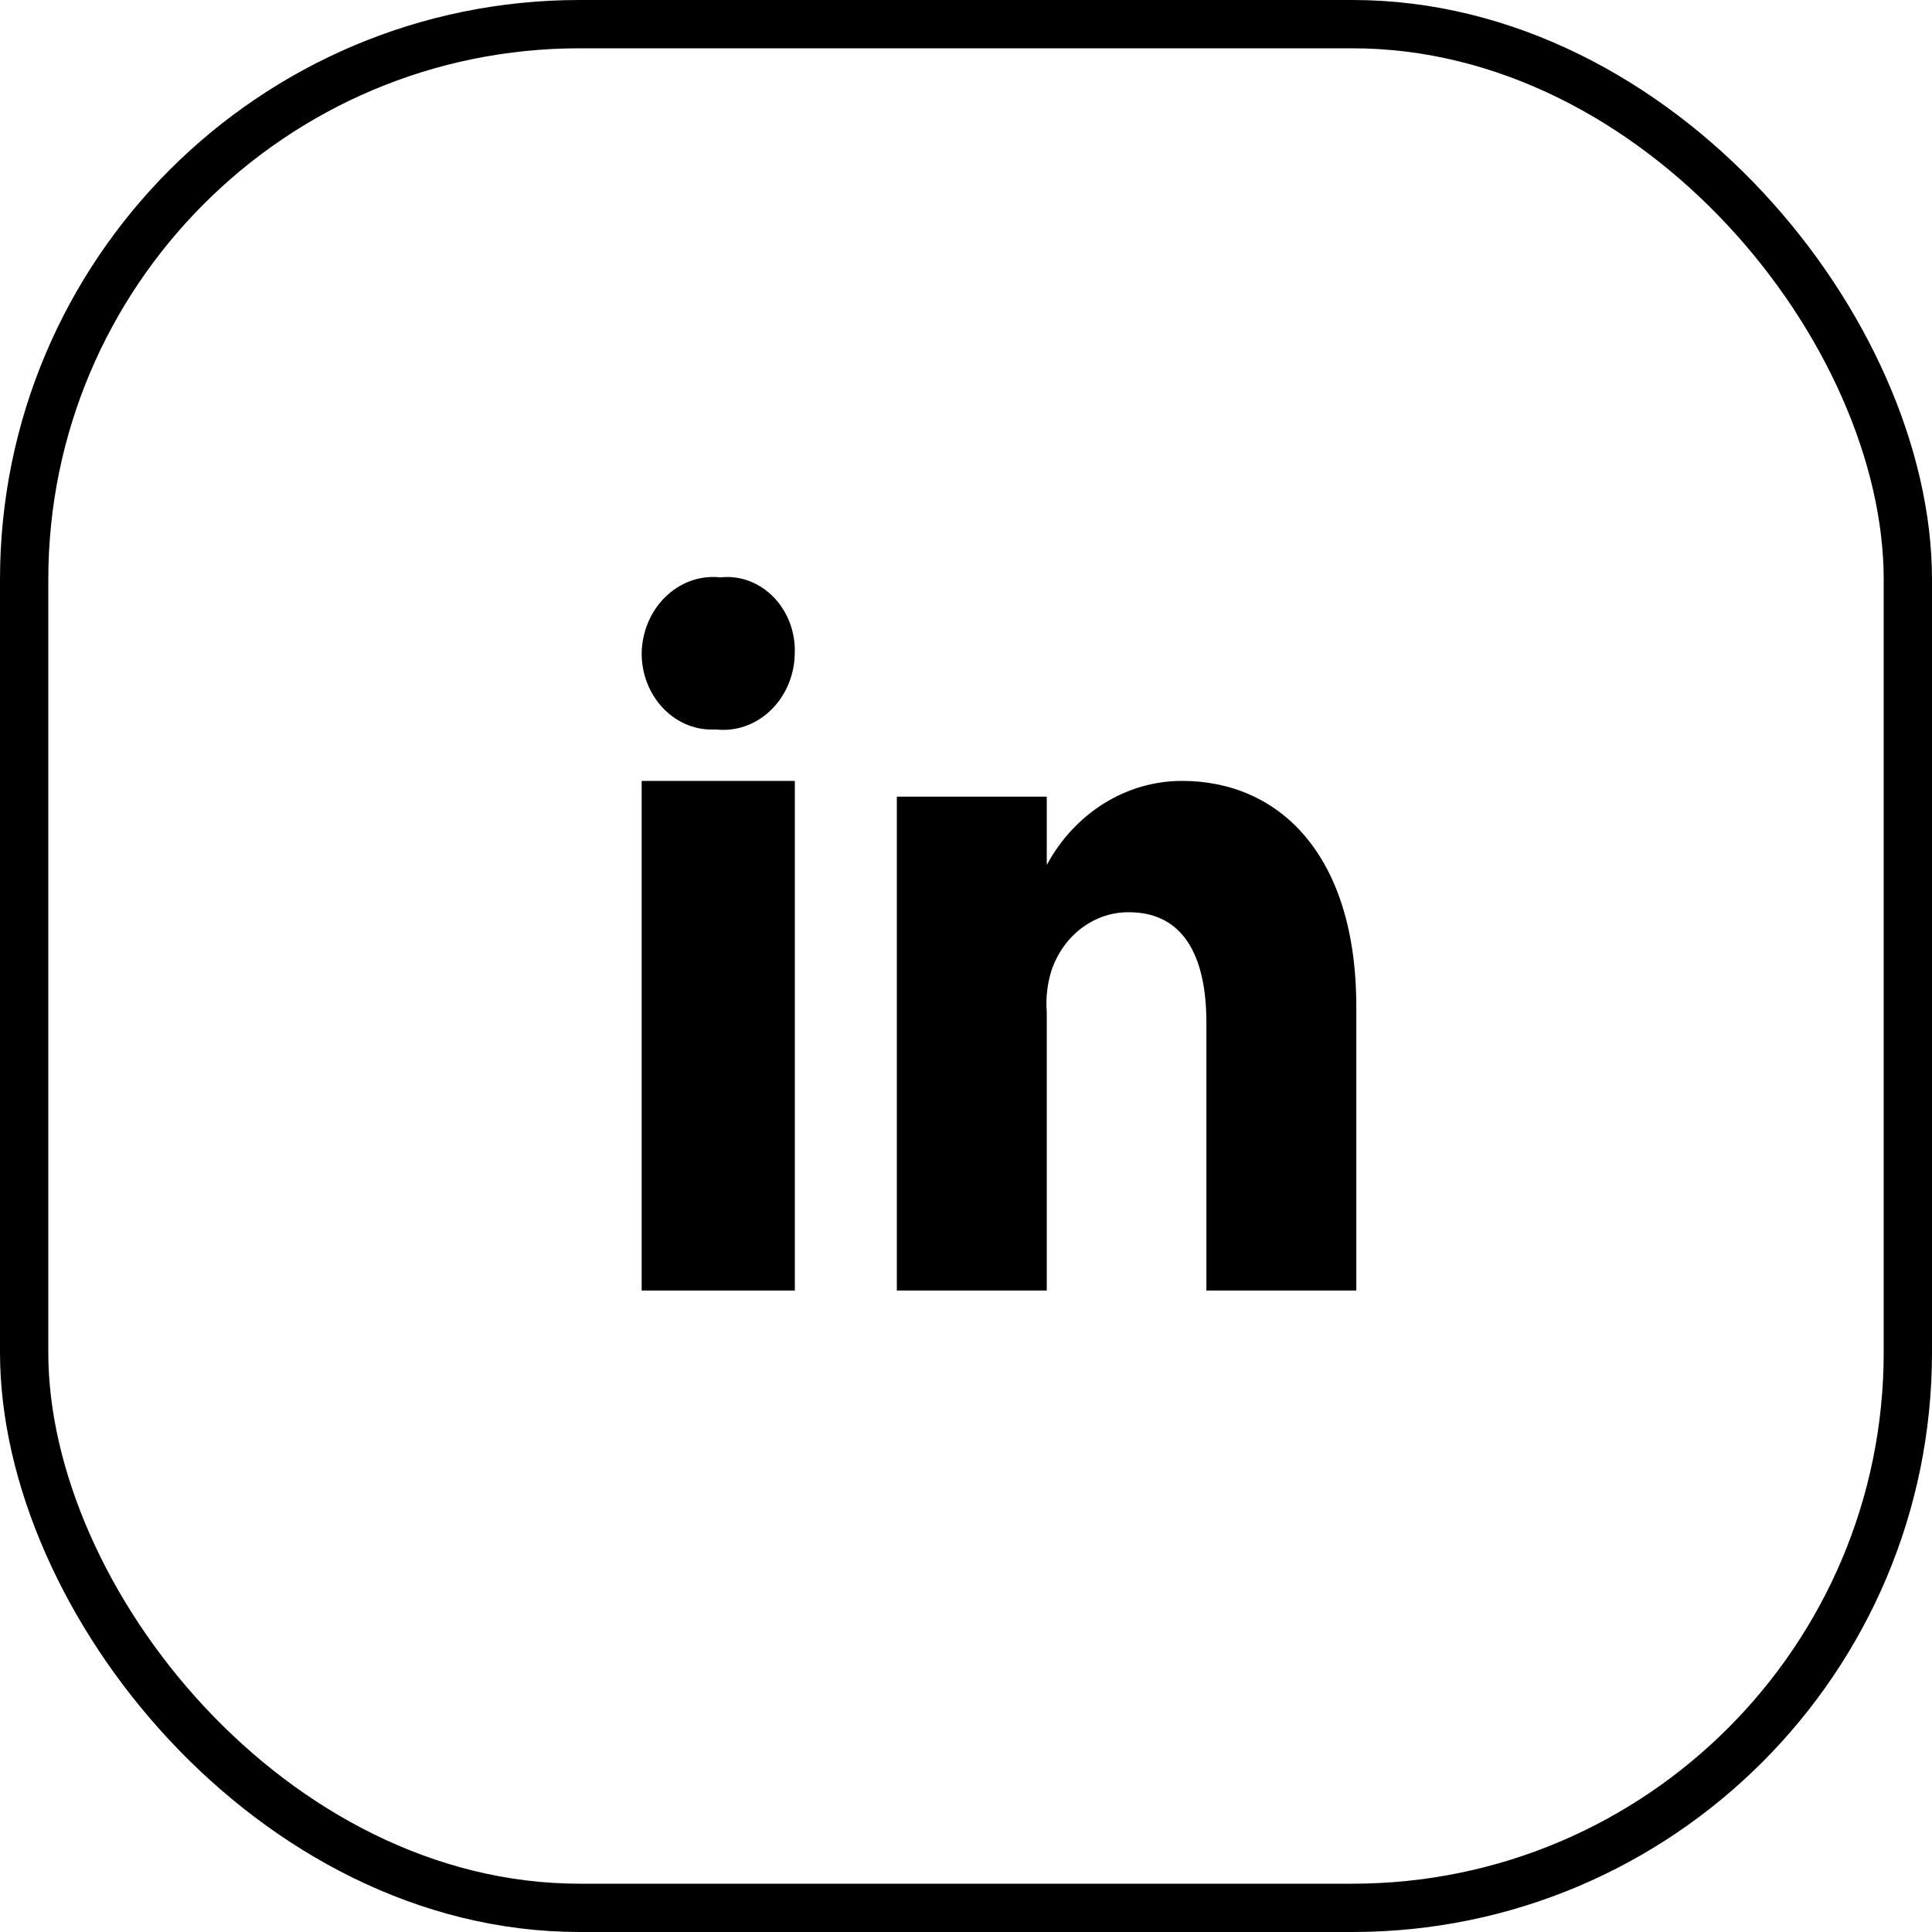<svg width="40" height="40" viewBox="0 0 40 40" fill="none" xmlns="http://www.w3.org/2000/svg">
<rect x="0.5" y="0.5" width="39" height="39" rx="11.5" stroke="#000"/>
<path fill-rule="evenodd" clip-rule="evenodd" d="M13.285 26.719H16.456V16.168H13.285V26.719Z" fill="#000"/>
<path fill-rule="evenodd" clip-rule="evenodd" d="M28.081 20.845V26.719H24.977V21.172C24.977 19.758 24.476 18.887 23.375 18.887C22.662 18.88 22.021 19.358 21.773 20.084C21.683 20.363 21.649 20.659 21.672 20.954V26.719H18.568V16.494H21.672V17.909C22.255 16.827 23.324 16.165 24.476 16.168C26.479 16.168 28.081 17.691 28.081 20.845Z" fill="#000"/>
<path fill-rule="evenodd" clip-rule="evenodd" d="M14.915 11.954C14.101 11.864 13.375 12.51 13.292 13.394C13.288 13.439 13.286 13.483 13.285 13.528C13.286 14.402 13.938 15.107 14.741 15.105C14.769 15.105 14.797 15.105 14.825 15.103C15.639 15.192 16.365 14.548 16.448 13.663C16.451 13.618 16.454 13.574 16.455 13.528C16.484 12.686 15.879 11.979 15.105 11.947C15.041 11.945 14.978 11.947 14.915 11.954Z" fill="#000"/>
</svg>
